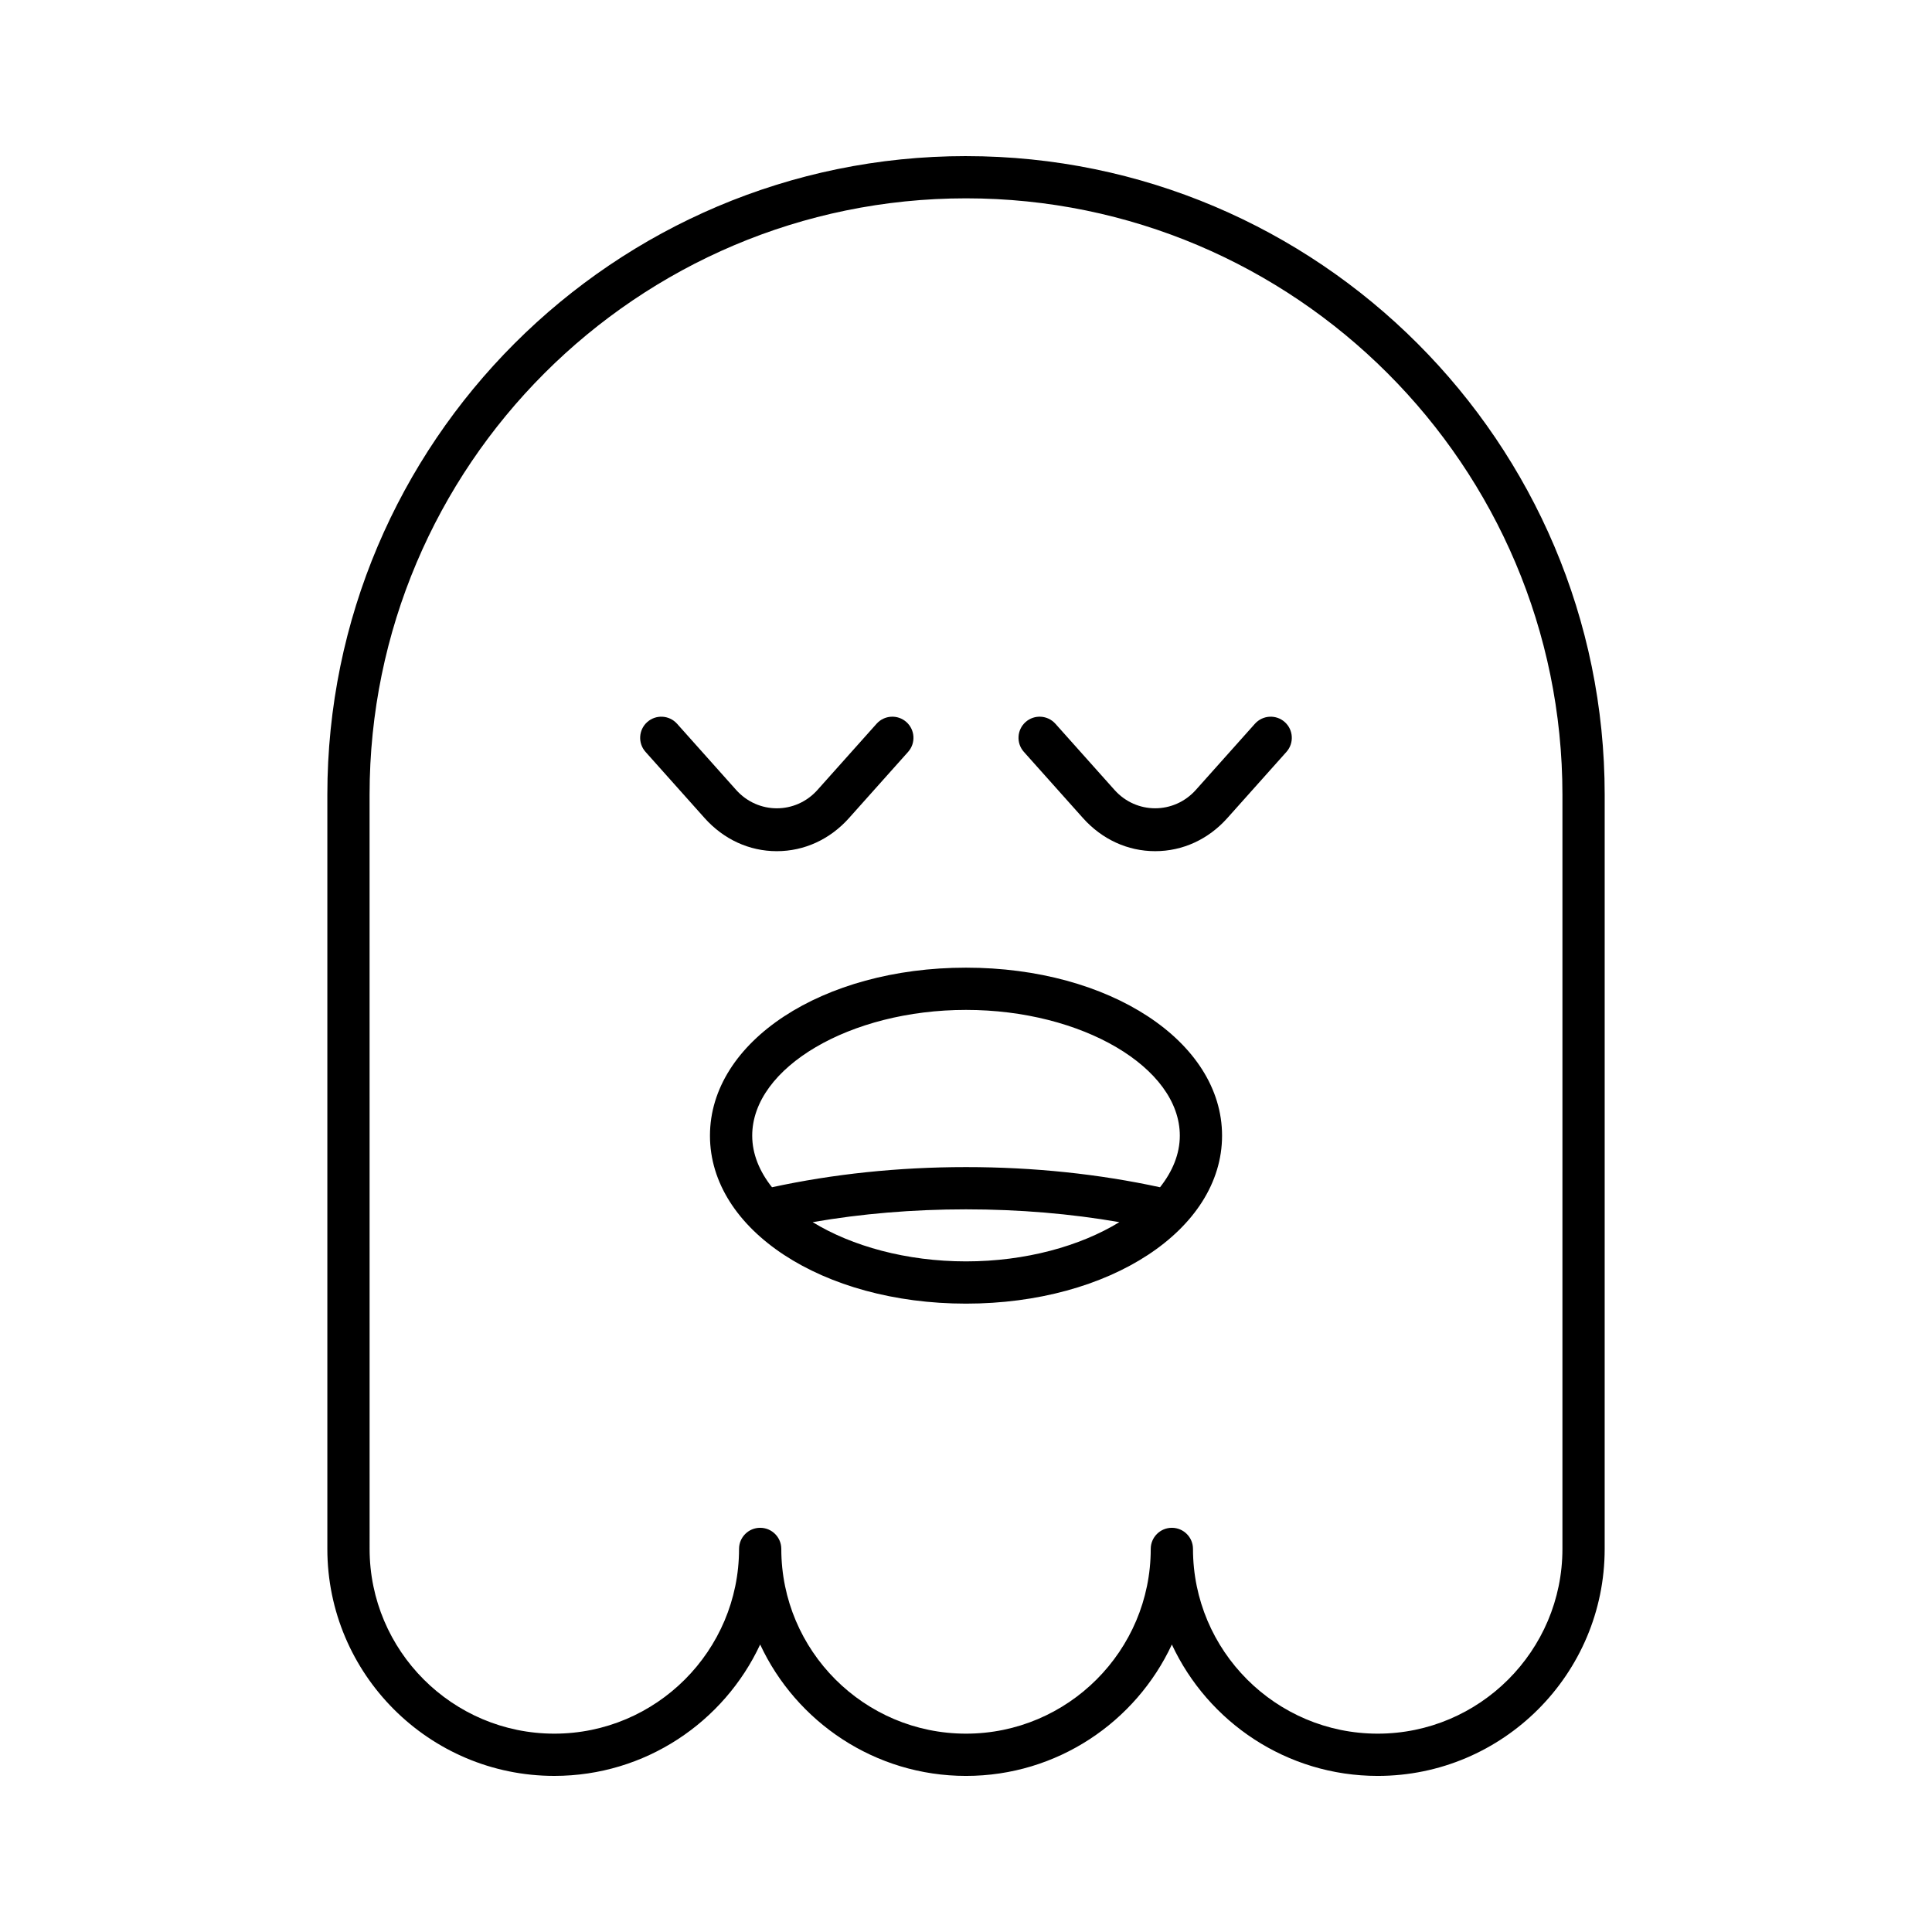 <?xml version="1.0" encoding="UTF-8"?>
<!-- Uploaded to: SVG Repo, www.svgrepo.com, Generator: SVG Repo Mixer Tools -->
<svg fill="#000000" width="800px" height="800px" version="1.1" viewBox="144 144 512 512" xmlns="http://www.w3.org/2000/svg">
 <g>
  <path d="m400 185.37c-93.328 0-169.25 75.926-169.25 169.25v199.86c0 33.168 26.984 60.152 60.148 60.152 24.125 0 44.973-14.273 54.551-34.82 9.578 20.551 30.43 34.824 54.555 34.824s44.973-14.273 54.551-34.82c9.578 20.547 30.426 34.82 54.551 34.82 33.168 0 60.148-26.984 60.148-60.152l0.004-199.86c0-93.324-75.93-169.25-169.25-169.25zm158.06 369.11c0 26.996-21.961 48.957-48.953 48.957-26.996 0-48.953-21.961-48.953-48.957 0-3.09-2.504-5.598-5.598-5.598s-5.598 2.508-5.598 5.598c0 26.996-21.961 48.957-48.953 48.957-26.996 0-48.953-21.961-48.953-48.957 0-3.09-2.504-5.598-5.598-5.598s-5.598 2.508-5.598 5.598c0 26.996-21.961 48.957-48.953 48.957-26.996 0-48.953-21.961-48.953-48.957l-0.008-199.86c0-87.152 70.902-158.06 158.06-158.06 87.152 0 158.06 70.906 158.06 158.06z"/>
  <path d="m369 360.79 15.656-17.531c2.055-2.305 1.859-5.844-0.449-7.906-2.297-2.055-5.848-1.859-7.906 0.449l-15.656 17.531c-5.793 6.5-15.75 6.504-21.566 0l-15.652-17.531c-2.062-2.309-5.602-2.5-7.906-0.449-2.309 2.059-2.508 5.598-0.449 7.906l15.652 17.531c5.059 5.66 11.852 8.781 19.133 8.781 7.293 0 14.086-3.121 19.145-8.781z"/>
  <path d="m476.57 335.8-15.656 17.531c-5.812 6.5-15.77 6.496-21.566 0l-15.656-17.531c-2.07-2.309-5.602-2.5-7.906-0.449-2.309 2.062-2.504 5.602-0.449 7.906l15.656 17.531c5.059 5.66 11.852 8.781 19.141 8.781 7.281 0 14.078-3.117 19.133-8.781l15.656-17.531c2.055-2.305 1.859-5.844-0.449-7.906-2.293-2.051-5.84-1.855-7.902 0.449z"/>
  <path d="m400 400.44c-38.047 0-67.852 19.559-67.852 44.52-0.004 24.965 29.801 44.516 67.852 44.516 38.055 0 67.859-19.555 67.859-44.52-0.004-24.961-29.809-44.516-67.859-44.516zm0 77.84c-15.77 0-30.25-4.039-40.637-10.398 12.918-2.242 26.527-3.394 40.637-3.394s27.719 1.156 40.641 3.394c-10.391 6.359-24.875 10.398-40.641 10.398zm51.418-19.645c-16.16-3.504-33.406-5.344-51.418-5.344-18.016 0-35.266 1.844-51.414 5.344-3.324-4.203-5.242-8.828-5.242-13.676 0-18.066 25.945-33.324 56.656-33.324s56.664 15.262 56.664 33.324c-0.004 4.844-1.918 9.473-5.246 13.676z"/>
 </g>
</svg>